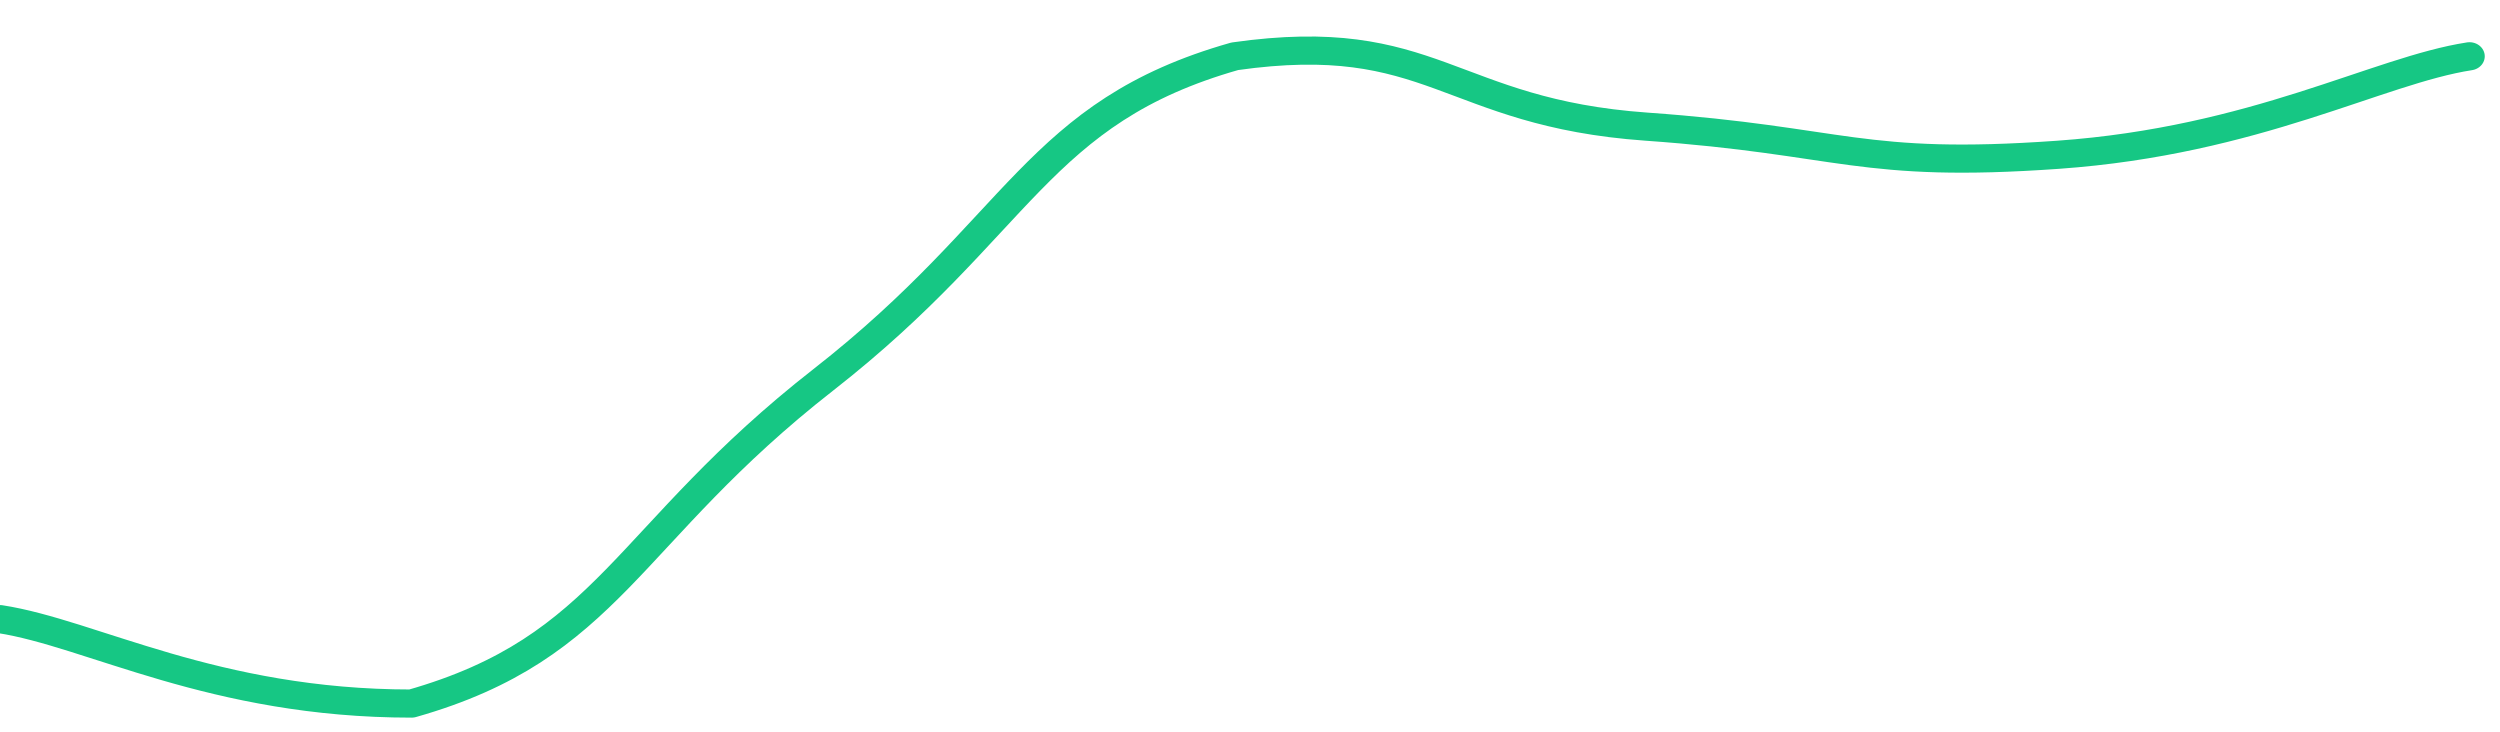 <svg height="48px" width="164px" viewBox="0 0 164 52" preserveAspectRatio="none" xmlns="http://www.w3.org/2000/svg"><path d="M 0 44 C 6 45 14 50 27 50 C 40 46 41 38 54 27 C 67 16 68 8 81 4 C 94 2 95 8 108 9 C 121 10 122 12 135 11 C 148 10 156 5 162 4" stroke-width="2" stroke="#16C784" fill="transparent" vector-effect="non-scaling-stroke" stroke-linejoin="round" stroke-linecap="round"/></svg>